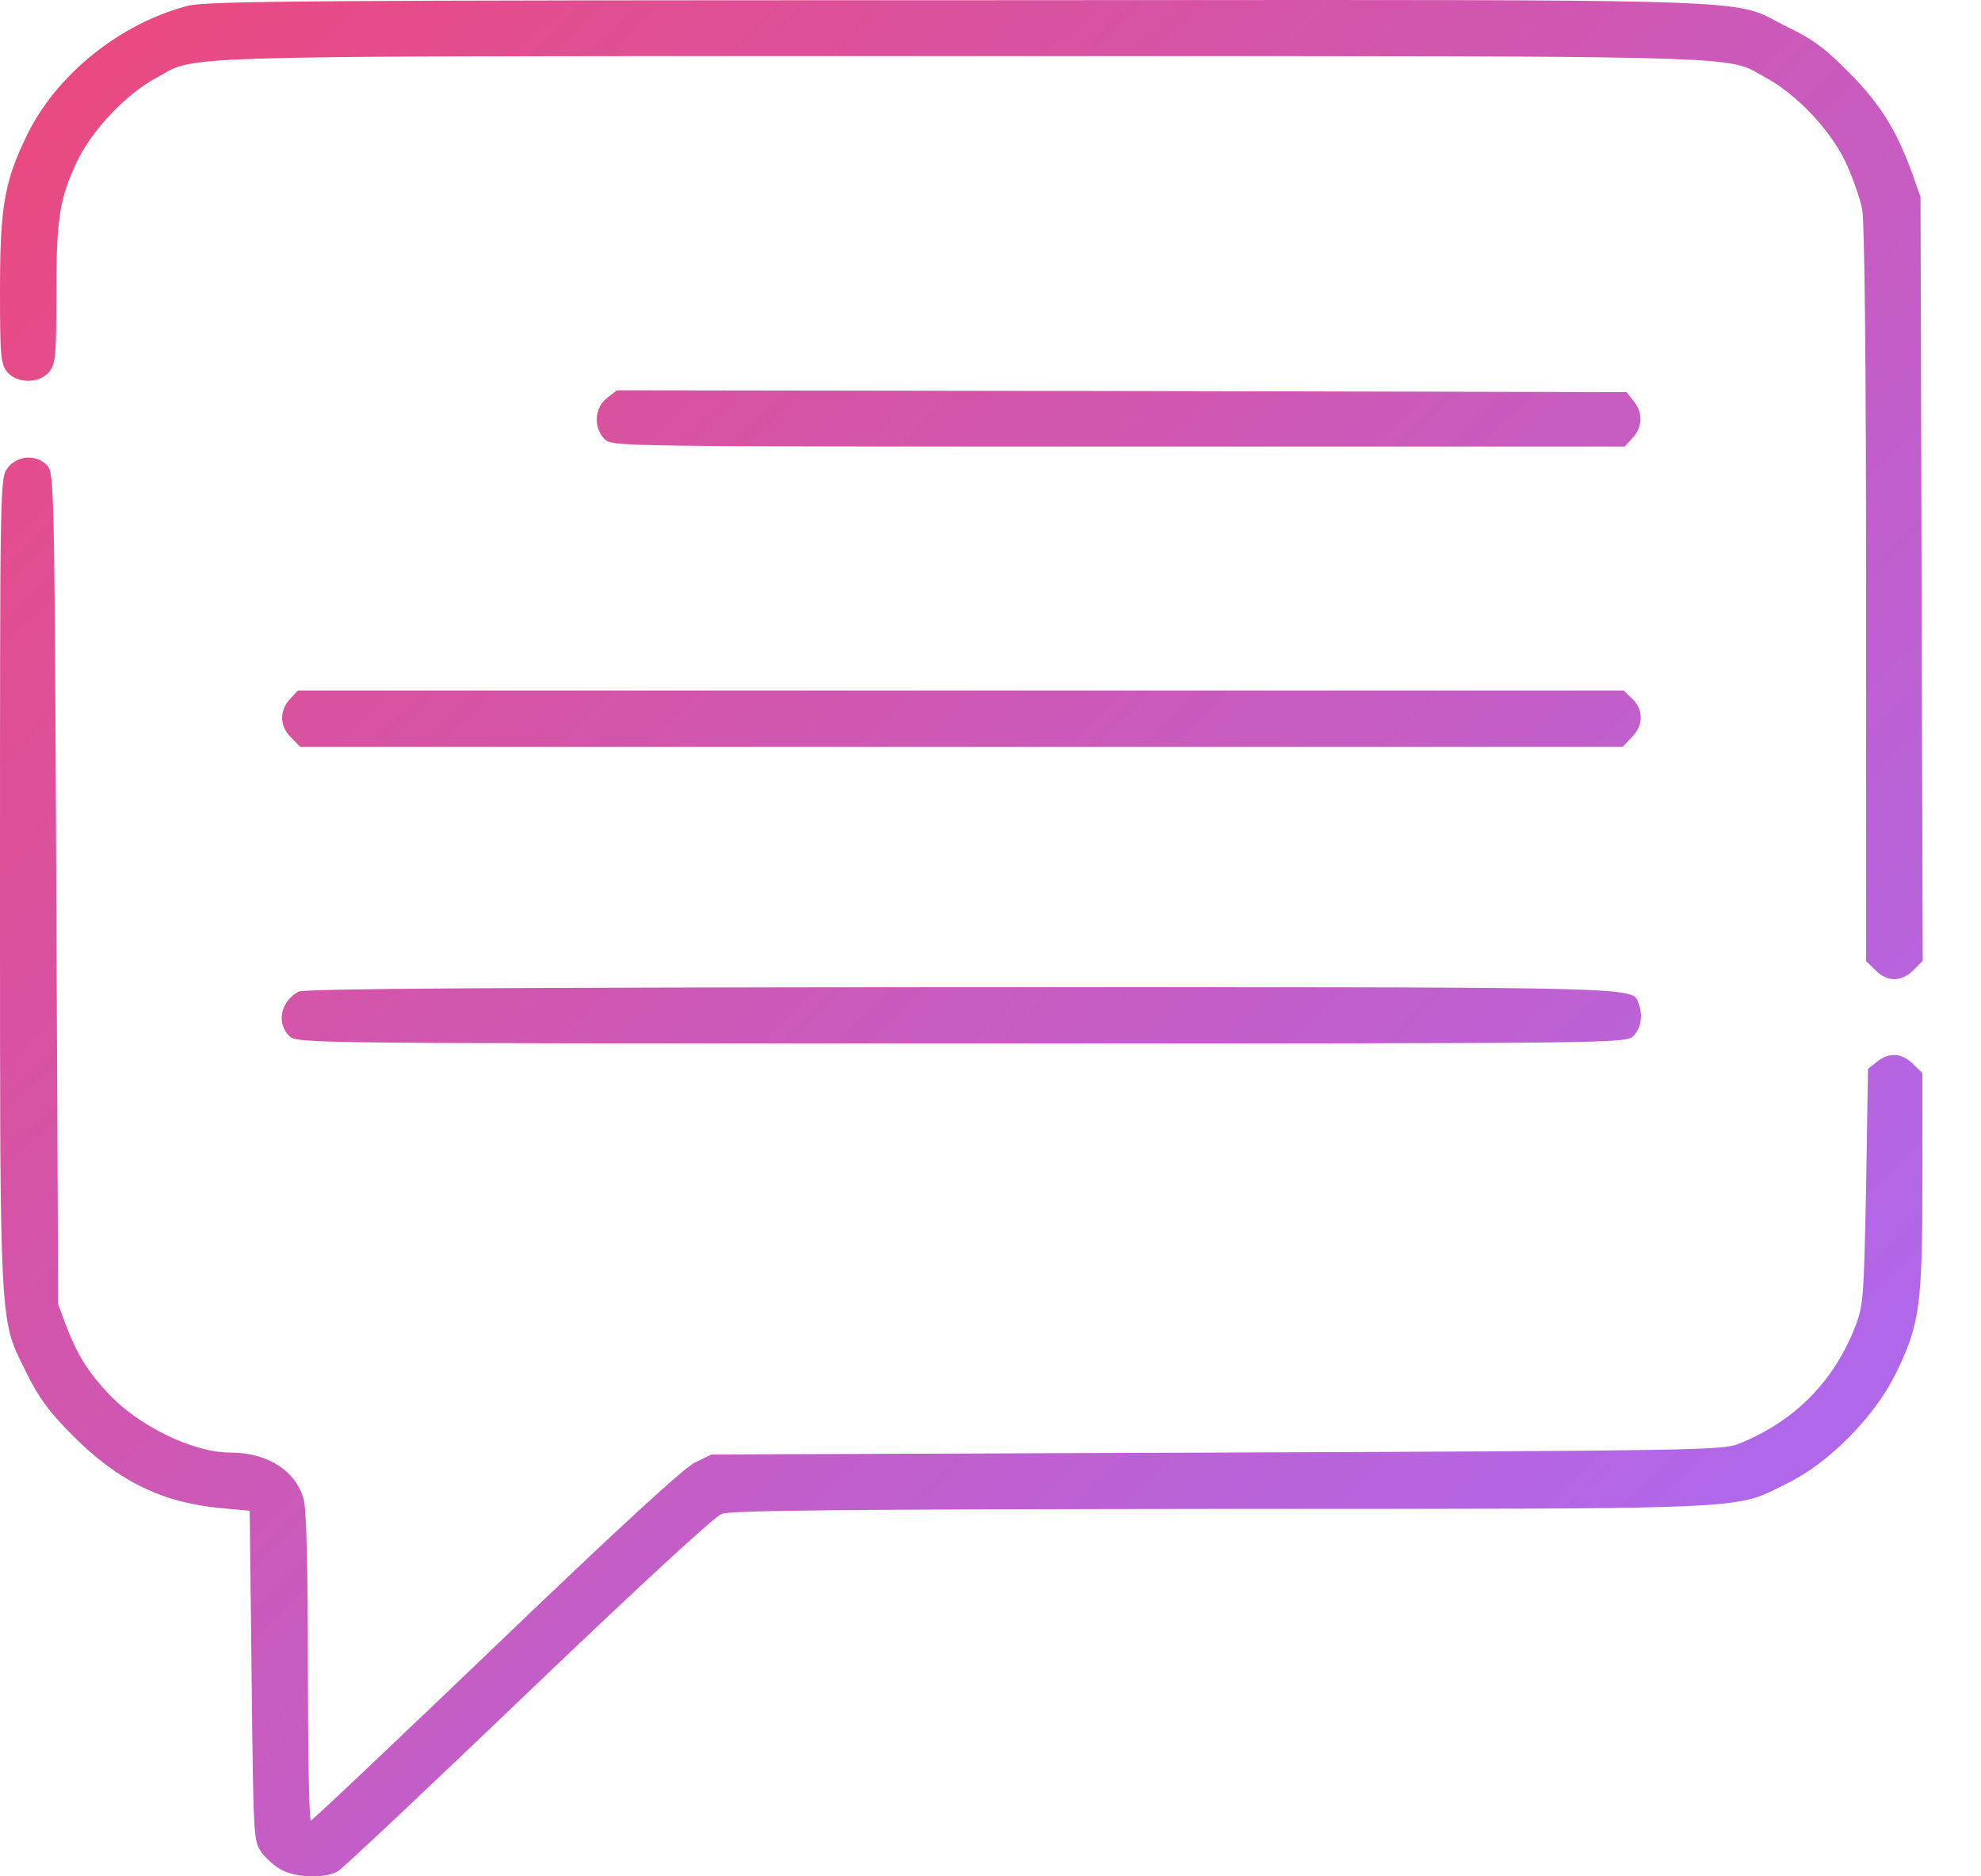 <svg width="19" height="18" viewBox="0 0 19 18" fill="none" xmlns="http://www.w3.org/2000/svg">
<path fill-rule="evenodd" clip-rule="evenodd" d="M1.94359e-05 8.475C1.94359e-05 4.59 1.94381e-05 4.583 0.076 4.485C0.169 4.367 0.353 4.356 0.454 4.467C0.519 4.539 0.522 4.673 0.54 8.529L0.558 12.512L0.637 12.725C0.738 12.988 0.839 13.153 1.026 13.355C1.318 13.675 1.847 13.935 2.211 13.935C2.564 13.935 2.838 14.108 2.913 14.385C2.939 14.479 2.953 15.044 2.953 15.995C2.953 16.805 2.964 17.464 2.982 17.464C2.996 17.464 3.792 16.711 4.753 15.789C5.902 14.687 6.554 14.086 6.662 14.032L6.824 13.953L11.668 13.935C16.205 13.917 16.522 13.913 16.673 13.852C17.206 13.639 17.584 13.261 17.793 12.728C17.872 12.523 17.876 12.458 17.898 11.385L17.916 10.254L18.002 10.186C18.117 10.092 18.243 10.1 18.348 10.208L18.438 10.294V11.331C18.438 12.527 18.412 12.707 18.182 13.178C17.98 13.589 17.541 14.036 17.141 14.23C17.115 14.243 17.09 14.255 17.067 14.267C17.024 14.289 16.985 14.308 16.946 14.326C16.606 14.475 16.201 14.475 12.328 14.475L11.722 14.475C8.189 14.479 7.011 14.489 6.925 14.522C6.853 14.547 6.14 15.206 5.063 16.236C4.105 17.154 3.284 17.928 3.237 17.954C3.119 18.018 2.863 18.015 2.715 17.946C2.647 17.914 2.557 17.835 2.51 17.773C2.431 17.662 2.431 17.644 2.413 16.09L2.413 16.077L2.395 14.493L2.121 14.468C1.559 14.417 1.131 14.208 0.699 13.773C0.472 13.546 0.375 13.413 0.256 13.175L0.227 13.116C0.198 13.059 0.173 13.008 0.151 12.957C-0 12.598 -0 12.175 9.3135e-06 8.814L1.94359e-05 8.475ZM1.801 0.056C1.149 0.225 0.537 0.719 0.256 1.302C0.043 1.741 0 1.979 0 2.793C0 3.416 0.007 3.491 0.068 3.567C0.162 3.682 0.378 3.682 0.472 3.567C0.533 3.491 0.54 3.416 0.54 2.843C0.54 2.098 0.569 1.91 0.738 1.55C0.886 1.244 1.206 0.906 1.498 0.747C1.521 0.735 1.541 0.723 1.559 0.713C1.578 0.702 1.595 0.692 1.613 0.682C1.883 0.538 2.231 0.538 7.887 0.538H7.887H7.887L9.219 0.538L10.55 0.538H10.55H10.55C16.207 0.538 16.555 0.538 16.825 0.682C16.843 0.692 16.86 0.702 16.878 0.713L16.878 0.713C16.897 0.723 16.917 0.735 16.94 0.747C17.231 0.906 17.552 1.244 17.699 1.55C17.768 1.698 17.84 1.903 17.861 2.011C17.883 2.134 17.898 3.491 17.898 5.713V9.221L17.988 9.307C18.099 9.422 18.236 9.422 18.351 9.307L18.441 9.217L18.43 5.555L18.42 1.889L18.337 1.655C18.186 1.244 18.034 0.999 17.735 0.697C17.505 0.463 17.386 0.376 17.141 0.258C17.1 0.237 17.065 0.219 17.033 0.202L17.033 0.202C17.004 0.186 16.977 0.172 16.95 0.158C16.618 -0.003 16.207 -0.003 10.818 0.001H10.818H10.818L9.201 0.002C3.054 0.002 1.97 0.009 1.801 0.056ZM5.82 3.819C5.701 3.913 5.69 4.104 5.798 4.212C5.871 4.284 5.917 4.284 10.725 4.284H15.583L15.658 4.201C15.755 4.097 15.759 3.96 15.669 3.848L15.601 3.762L10.757 3.751L5.917 3.744L5.82 3.819ZM2.781 6.707C2.677 6.819 2.681 6.967 2.792 7.075L2.879 7.165H9.22H15.562L15.648 7.075C15.763 6.963 15.767 6.808 15.655 6.704L15.573 6.624H9.217H2.857L2.781 6.707ZM2.774 9.938C2.648 9.812 2.692 9.606 2.864 9.513C2.915 9.484 4.741 9.473 9.213 9.47C15.304 9.47 15.642 9.464 15.702 9.59C15.708 9.602 15.711 9.616 15.717 9.632C15.76 9.743 15.738 9.866 15.666 9.938C15.594 10.01 15.547 10.01 9.22 10.01C2.893 10.01 2.846 10.01 2.774 9.938Z" fill="url(#paint0_linear_141_2890)"/>
<defs>
<linearGradient id="paint0_linear_141_2890" x1="-0.5" y1="-1.5" x2="18" y2="17.5" gradientUnits="userSpaceOnUse">
<stop stop-color="#F04675"/>
<stop offset="0.874" stop-color="#B167E9"/>
</linearGradient>
</defs>
</svg>
